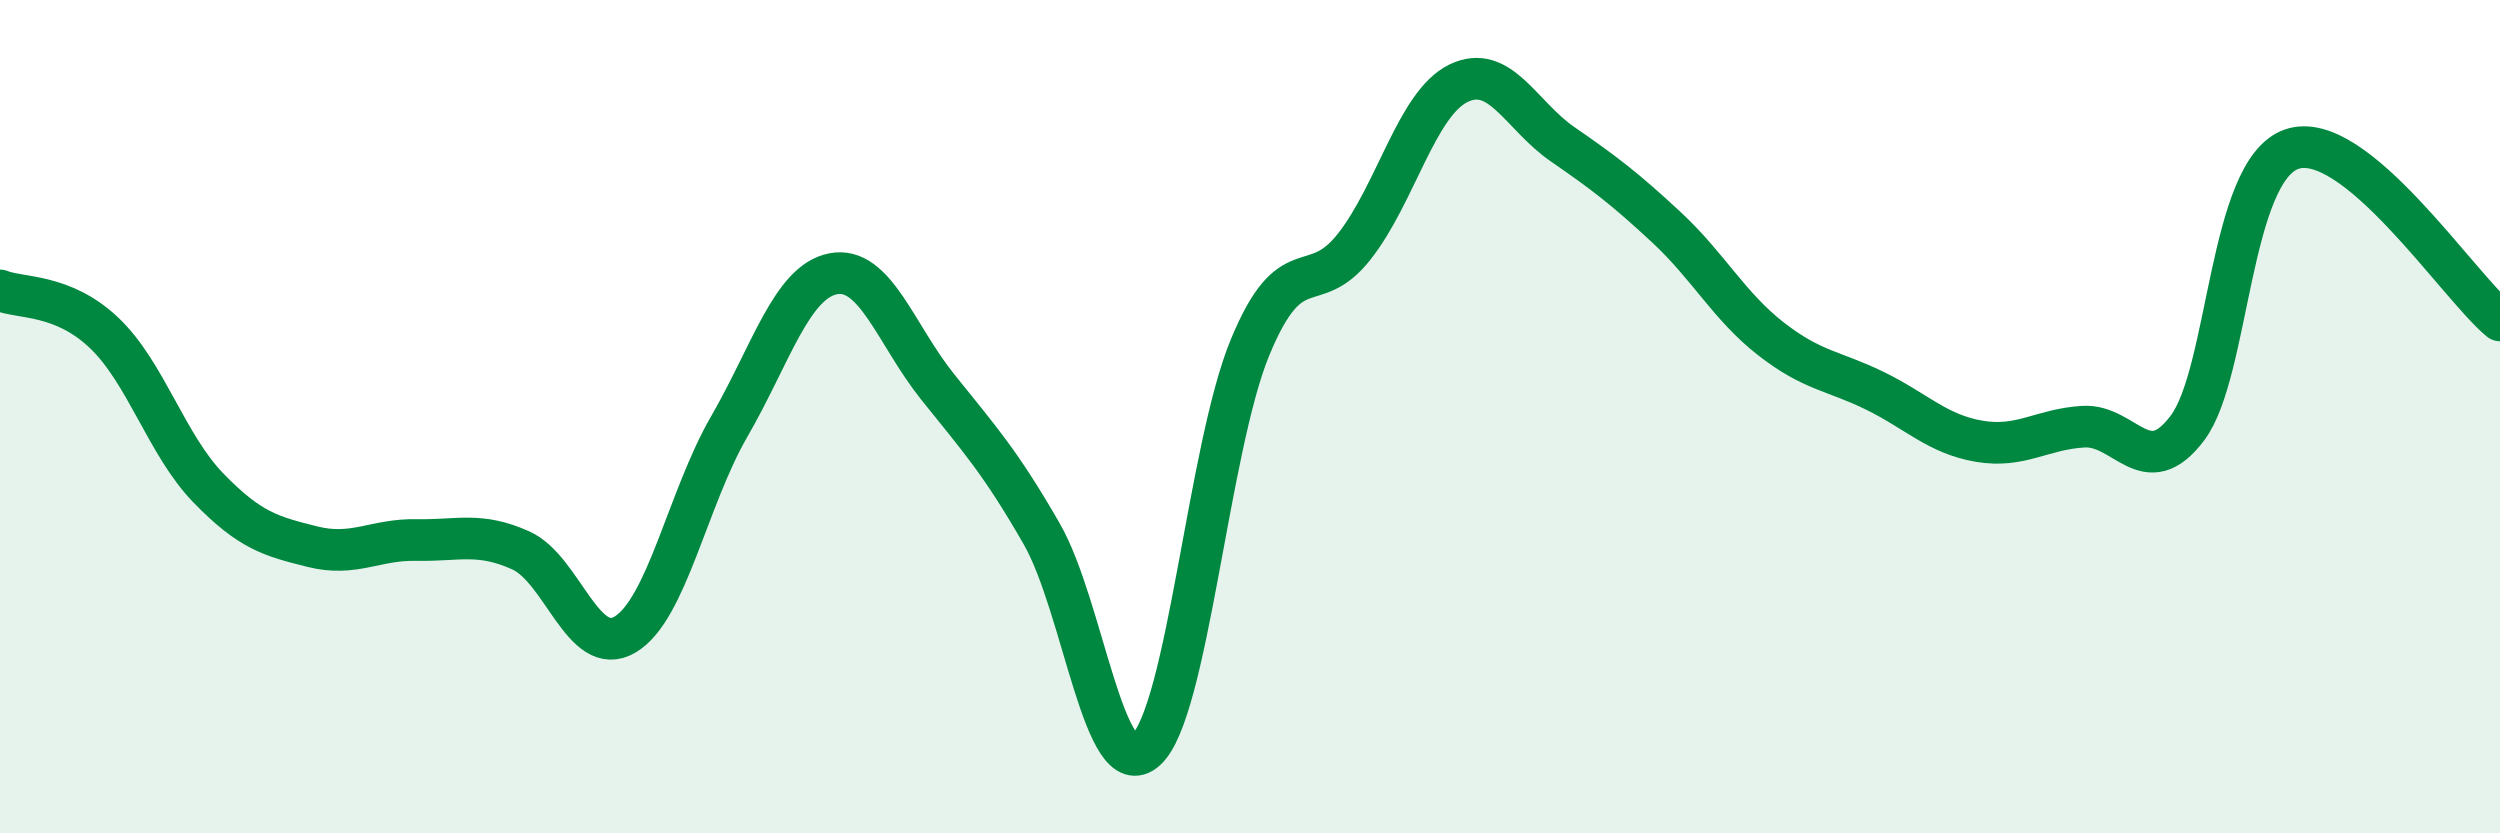 
    <svg width="60" height="20" viewBox="0 0 60 20" xmlns="http://www.w3.org/2000/svg">
      <path
        d="M 0,6.97 C 0.5,7.17 1.5,7.04 2.5,7.99 C 3.5,8.94 4,10.68 5,11.71 C 6,12.74 6.5,12.87 7.5,13.12 C 8.5,13.37 9,12.94 10,12.96 C 11,12.98 11.5,12.76 12.5,13.21 C 13.5,13.66 14,15.82 15,15.23 C 16,14.64 16.5,11.97 17.5,10.24 C 18.5,8.51 19,6.76 20,6.57 C 21,6.38 21.5,8.03 22.5,9.28 C 23.5,10.53 24,11.07 25,12.81 C 26,14.55 26.5,18.89 27.5,18 C 28.5,17.11 29,10.76 30,8.34 C 31,5.92 31.5,7.19 32.5,5.92 C 33.5,4.65 34,2.49 35,2 C 36,1.51 36.5,2.77 37.5,3.46 C 38.5,4.15 39,4.53 40,5.46 C 41,6.39 41.5,7.35 42.5,8.13 C 43.5,8.91 44,8.89 45,9.38 C 46,9.87 46.5,10.42 47.5,10.59 C 48.5,10.76 49,10.3 50,10.24 C 51,10.18 51.5,11.6 52.5,10.27 C 53.5,8.94 53.5,4.1 55,3.58 C 56.5,3.06 59,6.87 60,7.69L60 20L0 20Z"
        fill="#008740"
        opacity="0.1"
        stroke-linecap="round"
        stroke-linejoin="round"
      />
      <path
        d="M 0,6.97 C 0.5,7.17 1.5,7.04 2.5,7.99 C 3.5,8.94 4,10.68 5,11.71 C 6,12.74 6.5,12.87 7.5,13.12 C 8.5,13.37 9,12.94 10,12.96 C 11,12.98 11.5,12.76 12.5,13.21 C 13.5,13.66 14,15.82 15,15.23 C 16,14.64 16.5,11.97 17.5,10.24 C 18.5,8.51 19,6.76 20,6.57 C 21,6.38 21.5,8.03 22.5,9.28 C 23.5,10.53 24,11.07 25,12.81 C 26,14.55 26.5,18.89 27.5,18 C 28.5,17.11 29,10.76 30,8.34 C 31,5.92 31.5,7.19 32.5,5.92 C 33.5,4.65 34,2.49 35,2 C 36,1.51 36.5,2.77 37.5,3.46 C 38.5,4.15 39,4.53 40,5.46 C 41,6.39 41.5,7.35 42.5,8.13 C 43.5,8.91 44,8.89 45,9.38 C 46,9.87 46.5,10.42 47.5,10.59 C 48.5,10.76 49,10.3 50,10.24 C 51,10.18 51.5,11.6 52.5,10.27 C 53.5,8.94 53.5,4.1 55,3.58 C 56.5,3.06 59,6.87 60,7.69"
        stroke="#008740"
        stroke-width="1"
        fill="none"
        stroke-linecap="round"
        stroke-linejoin="round"
      />
    </svg>
  